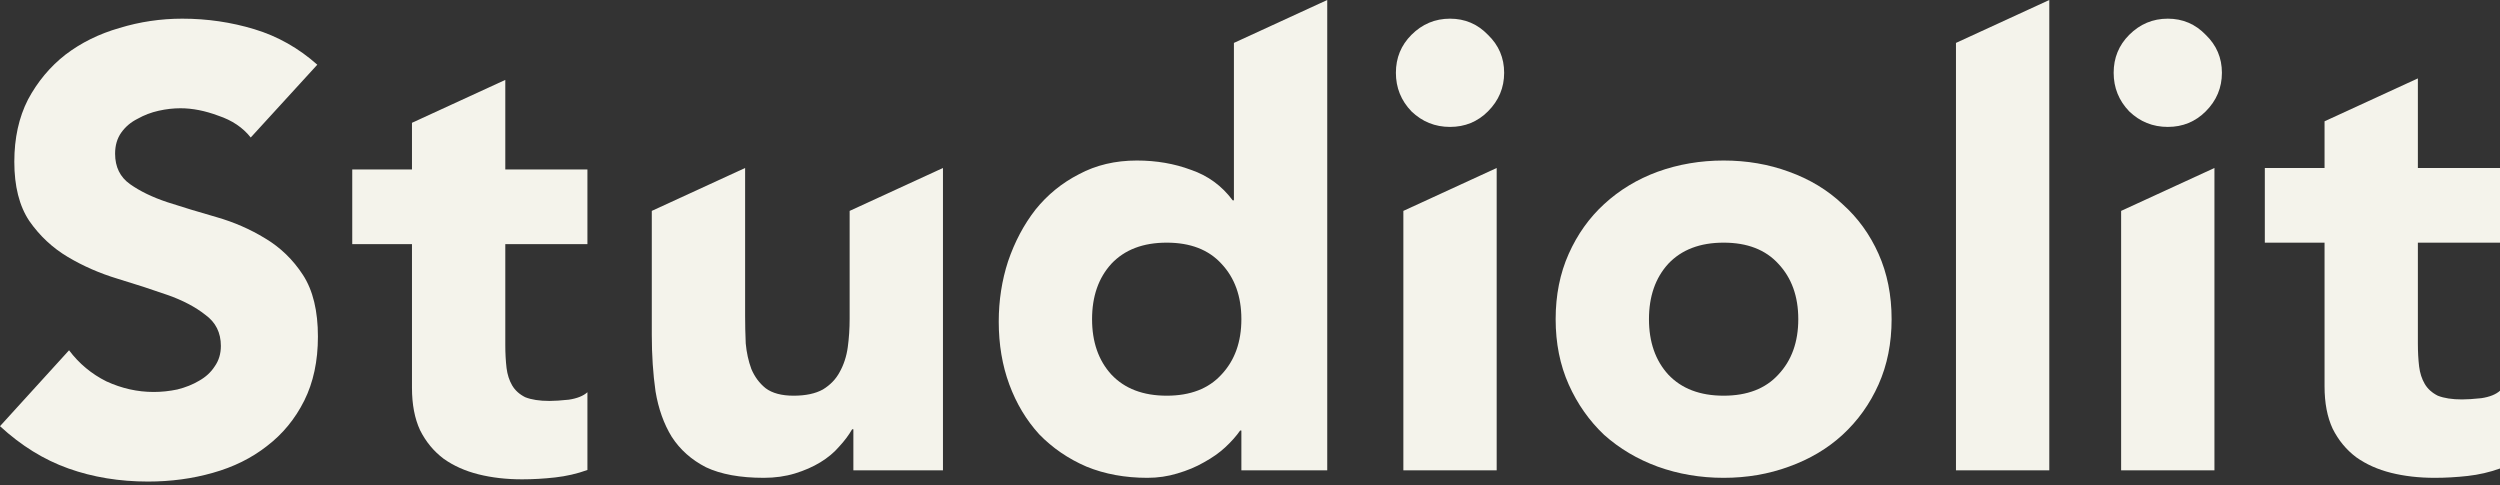 <svg width="201" height="39" viewBox="0 0 201 39" fill="none" xmlns="http://www.w3.org/2000/svg">
<rect x="0" y="0" width="201" height="39" fill="#333333" stroke="none"/>
<path d="M20.159 11.055C19.525 10.254 18.658 9.671 17.558 9.304C16.491 8.904 15.473 8.704 14.506 8.704C13.939 8.704 13.356 8.77 12.756 8.904C12.155 9.037 11.588 9.254 11.055 9.554C10.521 9.821 10.088 10.188 9.754 10.655C9.421 11.121 9.254 11.688 9.254 12.355C9.254 13.422 9.654 14.239 10.455 14.806C11.255 15.373 12.255 15.857 13.456 16.257C14.69 16.657 16.007 17.057 17.408 17.457C18.808 17.858 20.109 18.425 21.309 19.158C22.543 19.892 23.56 20.876 24.361 22.11C25.161 23.343 25.561 24.994 25.561 27.062C25.561 29.029 25.194 30.747 24.461 32.214C23.727 33.681 22.727 34.898 21.459 35.865C20.226 36.833 18.775 37.55 17.108 38.017C15.473 38.483 13.739 38.717 11.905 38.717C9.604 38.717 7.47 38.367 5.502 37.666C3.535 36.966 1.701 35.832 0 34.265L5.552 28.162C6.353 29.229 7.353 30.063 8.554 30.663C9.788 31.23 11.055 31.514 12.355 31.514C12.989 31.514 13.623 31.447 14.256 31.314C14.923 31.147 15.507 30.913 16.007 30.613C16.541 30.313 16.957 29.93 17.258 29.463C17.591 28.996 17.758 28.446 17.758 27.812C17.758 26.745 17.341 25.911 16.507 25.311C15.707 24.677 14.69 24.144 13.456 23.71C12.222 23.277 10.888 22.843 9.454 22.41C8.02 21.976 6.686 21.393 5.452 20.659C4.218 19.925 3.185 18.958 2.351 17.758C1.551 16.557 1.151 14.973 1.151 13.006C1.151 11.105 1.517 9.437 2.251 8.003C3.018 6.569 4.018 5.369 5.252 4.402C6.52 3.435 7.97 2.718 9.604 2.251C11.238 1.751 12.922 1.501 14.656 1.501C16.657 1.501 18.591 1.784 20.459 2.351C22.326 2.918 24.011 3.868 25.511 5.202L20.159 11.055Z" fill="#F4F3EB"/>
<path d="M47.229 19.629H40.626V27.733C40.626 28.4 40.66 29.017 40.726 29.584C40.793 30.117 40.943 30.584 41.176 30.984C41.41 31.384 41.76 31.701 42.227 31.935C42.727 32.135 43.377 32.235 44.178 32.235C44.578 32.235 45.095 32.201 45.728 32.135C46.395 32.035 46.896 31.835 47.229 31.535V37.787C46.395 38.087 45.528 38.287 44.628 38.387C43.727 38.487 42.844 38.538 41.977 38.538C40.71 38.538 39.542 38.404 38.475 38.137C37.408 37.87 36.474 37.454 35.674 36.887C34.874 36.286 34.24 35.52 33.773 34.586C33.34 33.652 33.123 32.518 33.123 31.184V19.629H28.321V13.627H33.123V9.873L40.626 6.424V13.627H47.229V19.629Z" fill="#F4F3EB"/>
<path d="M75.814 37.817H68.611V34.515H68.511C68.244 34.982 67.894 35.449 67.46 35.916C67.06 36.383 66.56 36.8 65.96 37.166C65.359 37.533 64.676 37.833 63.909 38.067C63.142 38.3 62.308 38.417 61.408 38.417C59.507 38.417 57.956 38.133 56.756 37.566C55.589 36.966 54.672 36.149 54.005 35.115C53.371 34.082 52.937 32.864 52.704 31.464C52.504 30.063 52.404 28.546 52.404 26.912V16.956L59.907 13.506V25.411C59.907 26.112 59.924 26.845 59.957 27.612C60.024 28.346 60.174 29.029 60.407 29.663C60.674 30.297 61.058 30.814 61.558 31.214C62.091 31.614 62.842 31.814 63.809 31.814C64.776 31.814 65.559 31.647 66.16 31.314C66.76 30.947 67.21 30.48 67.51 29.913C67.844 29.313 68.061 28.646 68.161 27.912C68.261 27.179 68.311 26.412 68.311 25.611V16.956L75.814 13.506V37.817Z" fill="#F4F3EB"/>
<path d="M106.71 37.816H99.807V34.615H99.707C99.407 35.049 99.007 35.499 98.507 35.966C98.04 36.399 97.473 36.799 96.806 37.166C96.172 37.533 95.455 37.833 94.655 38.067C93.888 38.3 93.088 38.417 92.254 38.417C90.453 38.417 88.819 38.117 87.352 37.516C85.885 36.883 84.617 36.016 83.55 34.915C82.516 33.781 81.716 32.447 81.149 30.913C80.582 29.38 80.299 27.695 80.299 25.861C80.299 24.16 80.549 22.543 81.049 21.009C81.583 19.442 82.316 18.058 83.25 16.857C84.217 15.657 85.384 14.706 86.752 14.006C88.119 13.273 89.669 12.906 91.404 12.906C92.971 12.906 94.422 13.156 95.755 13.656C97.123 14.123 98.24 14.94 99.107 16.107H99.207V3.45L106.71 0V37.816ZM99.807 25.661C99.807 23.827 99.274 22.343 98.207 21.209C97.173 20.075 95.706 19.509 93.805 19.509C91.904 19.509 90.42 20.075 89.353 21.209C88.319 22.343 87.802 23.827 87.802 25.661C87.802 27.495 88.319 28.979 89.353 30.113C90.42 31.247 91.904 31.814 93.805 31.814C95.706 31.814 97.173 31.247 98.207 30.113C99.274 28.979 99.807 27.495 99.807 25.661Z" fill="#F4F3EB"/>
<path d="M112.83 16.956L120.333 13.506V37.816H112.83V16.956ZM112.23 5.852C112.23 4.652 112.647 3.635 113.48 2.801C114.347 1.934 115.381 1.501 116.582 1.501C117.782 1.501 118.799 1.934 119.633 2.801C120.5 3.635 120.934 4.652 120.934 5.852C120.934 7.053 120.5 8.087 119.633 8.954C118.799 9.788 117.782 10.204 116.582 10.204C115.381 10.204 114.347 9.788 113.48 8.954C112.647 8.087 112.23 7.053 112.23 5.852Z" fill="#F4F3EB"/>
<path d="M125.074 25.662C125.074 23.728 125.424 21.977 126.124 20.41C126.824 18.842 127.775 17.508 128.975 16.408C130.209 15.274 131.643 14.407 133.277 13.807C134.944 13.206 136.712 12.906 138.579 12.906C140.447 12.906 142.198 13.206 143.832 13.807C145.499 14.407 146.933 15.274 148.134 16.408C149.367 17.508 150.335 18.842 151.035 20.41C151.735 21.977 152.085 23.728 152.085 25.662C152.085 27.596 151.735 29.347 151.035 30.914C150.335 32.481 149.367 33.832 148.134 34.966C146.933 36.066 145.499 36.917 143.832 37.517C142.198 38.117 140.447 38.417 138.579 38.417C136.712 38.417 134.944 38.117 133.277 37.517C131.643 36.917 130.209 36.066 128.975 34.966C127.775 33.832 126.824 32.481 126.124 30.914C125.424 29.347 125.074 27.596 125.074 25.662ZM132.577 25.662C132.577 27.496 133.094 28.98 134.127 30.114C135.195 31.247 136.679 31.814 138.579 31.814C140.48 31.814 141.948 31.247 142.981 30.114C144.048 28.98 144.582 27.496 144.582 25.662C144.582 23.828 144.048 22.344 142.981 21.21C141.948 20.076 140.48 19.509 138.579 19.509C136.679 19.509 135.195 20.076 134.127 21.21C133.094 22.344 132.577 23.828 132.577 25.662Z" fill="#F4F3EB"/>
<path d="M157.26 3.45L164.763 0V37.816H157.26V3.45Z" fill="#F4F3EB"/>
<path d="M170.538 16.956L178.041 13.506V37.816H170.538V16.956ZM169.938 5.852C169.938 4.652 170.355 3.635 171.188 2.801C172.055 1.934 173.089 1.501 174.29 1.501C175.49 1.501 176.507 1.934 177.341 2.801C178.208 3.635 178.642 4.652 178.642 5.852C178.642 7.053 178.208 8.087 177.341 8.954C176.507 9.788 175.49 10.204 174.29 10.204C173.089 10.204 172.055 9.788 171.188 8.954C170.355 8.087 169.938 7.053 169.938 5.852Z" fill="#F4F3EB"/>
<path d="M201 19.509H194.397V27.612C194.397 28.279 194.43 28.896 194.497 29.463C194.564 29.996 194.714 30.463 194.947 30.863C195.181 31.264 195.531 31.58 195.998 31.814C196.498 32.014 197.148 32.114 197.949 32.114C198.349 32.114 198.866 32.081 199.499 32.014C200.166 31.914 200.667 31.714 201 31.414V37.666C200.166 37.967 199.299 38.167 198.399 38.267C197.498 38.367 196.615 38.417 195.748 38.417C194.481 38.417 193.313 38.283 192.246 38.017C191.179 37.75 190.245 37.333 189.445 36.766C188.645 36.166 188.011 35.399 187.544 34.465C187.111 33.531 186.894 32.397 186.894 31.064V19.509H182.092V13.506H186.894V9.752L194.397 6.303V13.506H201V19.509Z" fill="#F4F3EB"/>
</svg>
